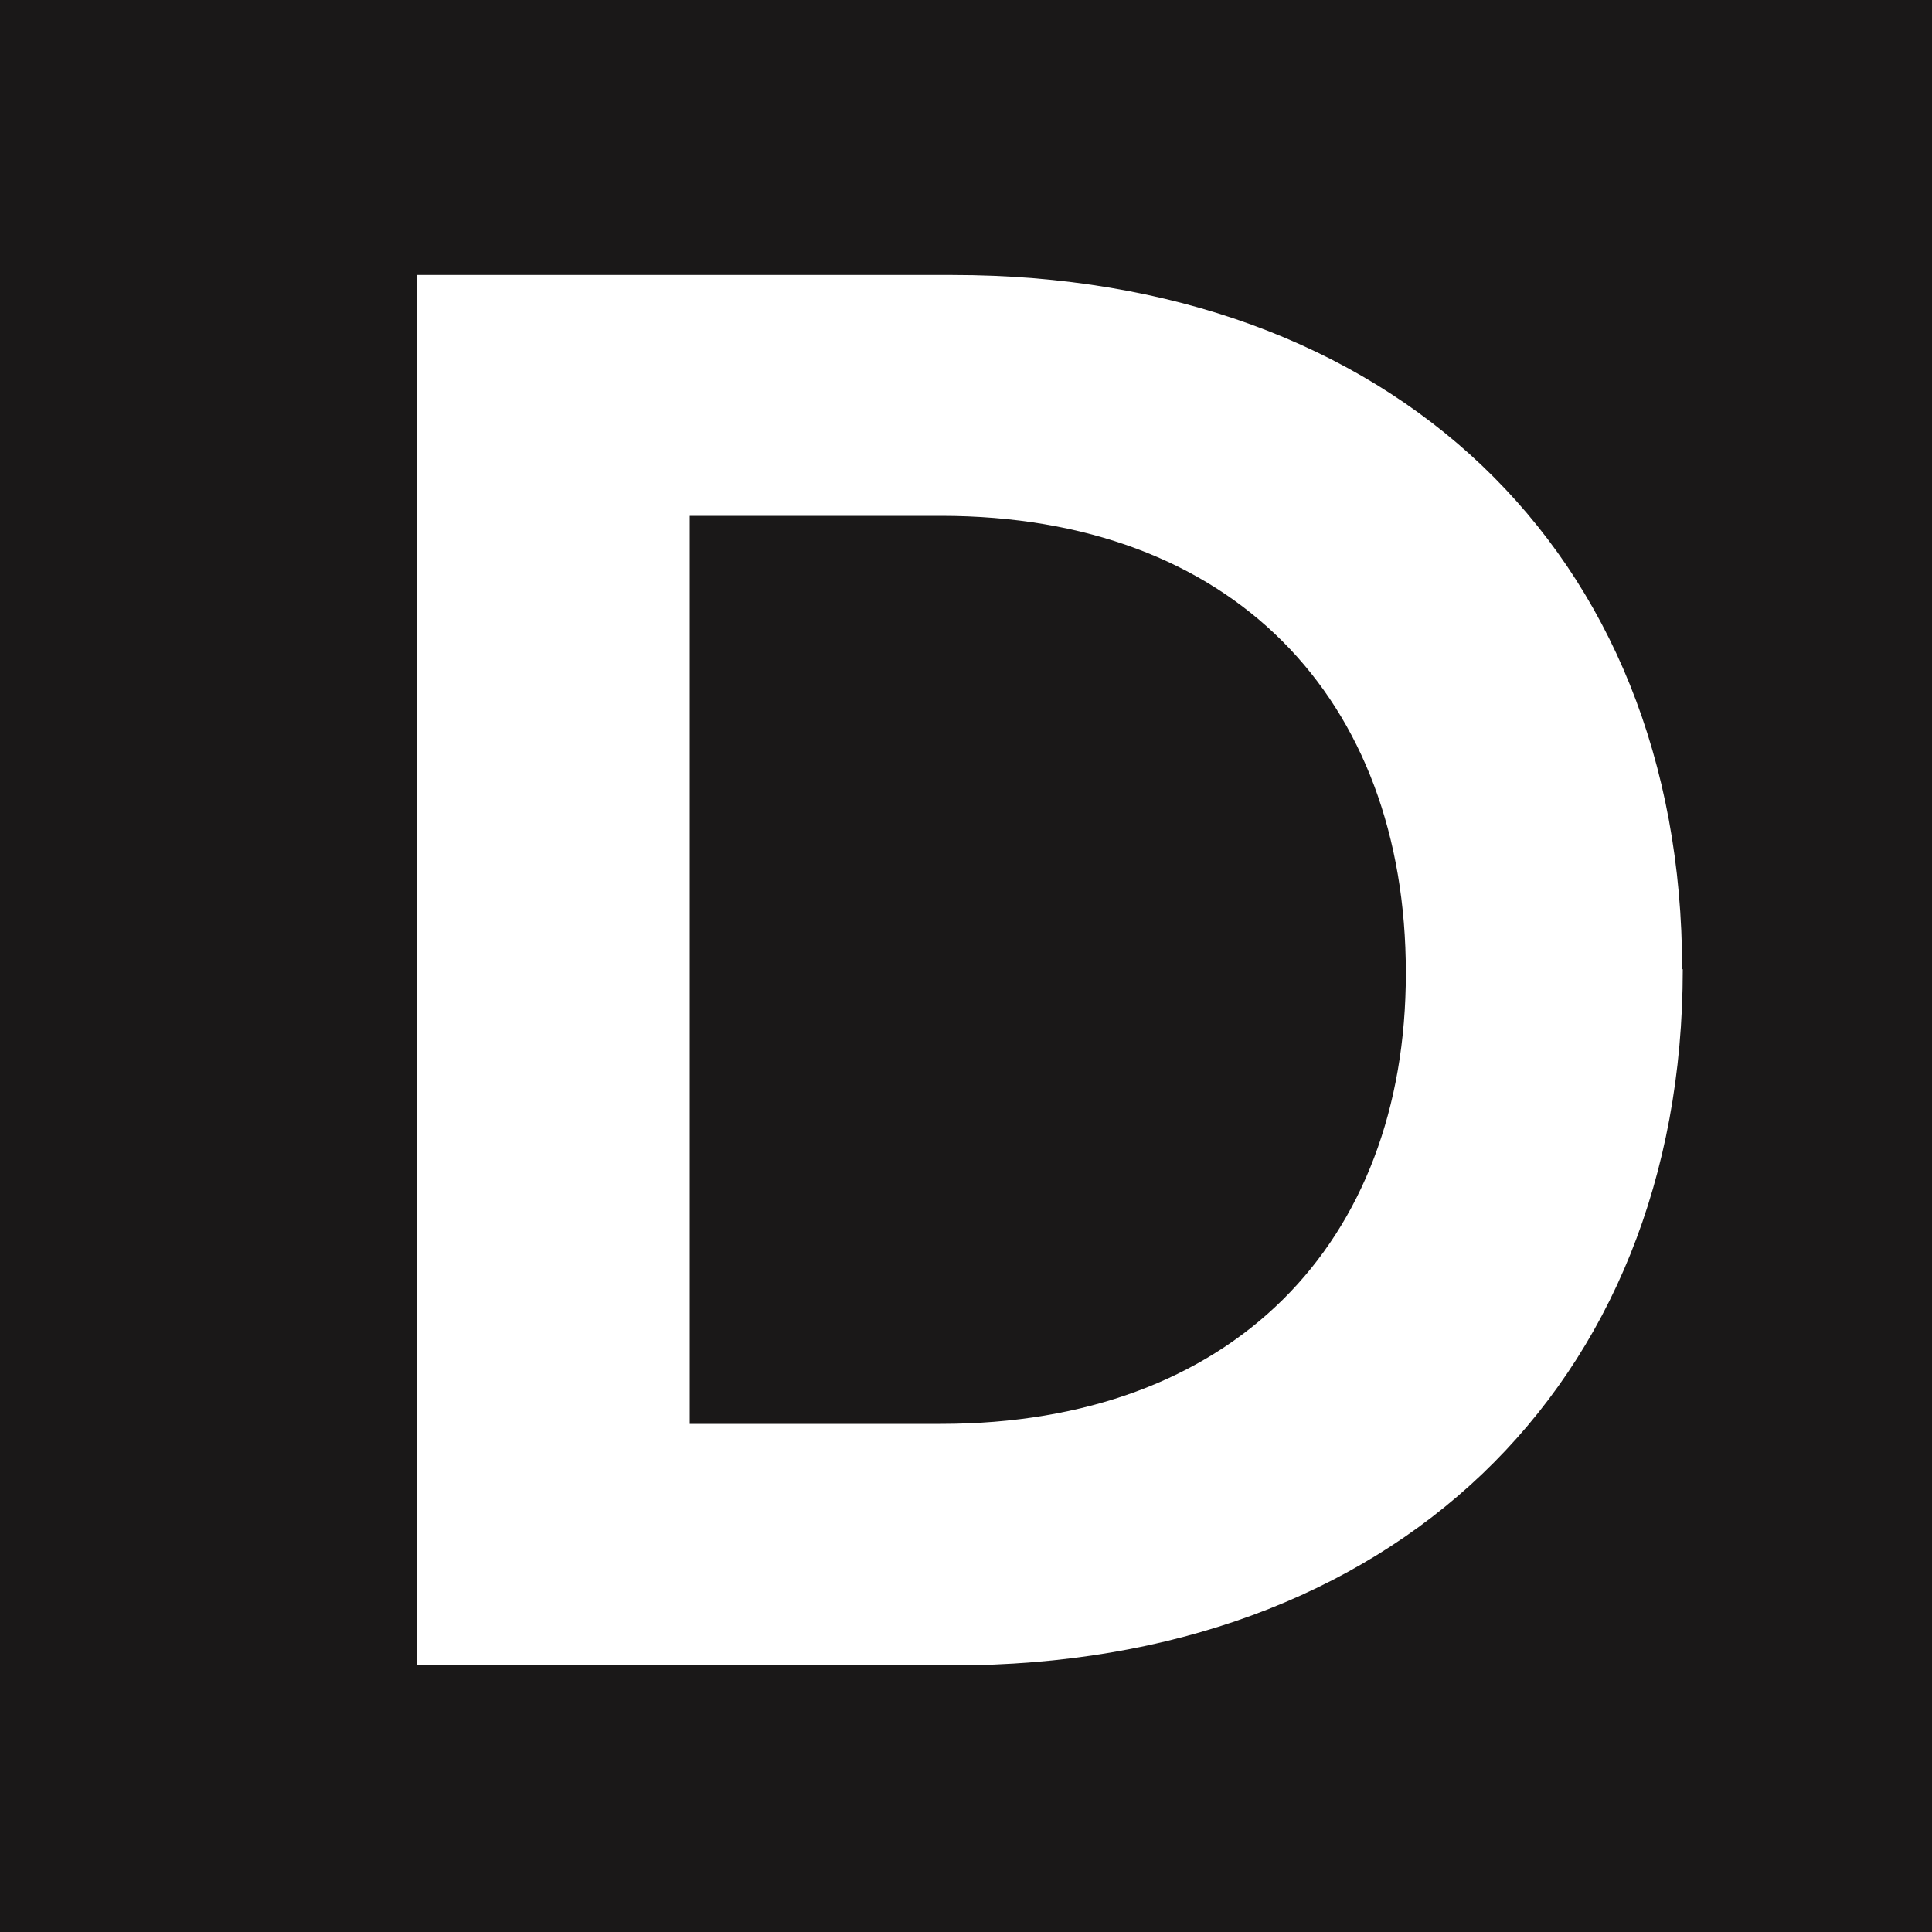 <?xml version="1.0" encoding="UTF-8"?>
<svg id="Layer_1" data-name="Layer 1" xmlns="http://www.w3.org/2000/svg" viewBox="0 0 30 30">
  <defs>
    <style>
      .cls-1 {
        fill: #fff;
      }

      .cls-2 {
        fill: #1a1818;
      }
    </style>
  </defs>
  <rect class="cls-2" x="-.22" y="-.32" width="30.45" height="30.64"/>
  <path class="cls-1" d="M26.13,15.05c0,6.48-4.52,10.81-11.33,10.81H6.47V4.27h8.32c6.82,0,11.33,4.3,11.33,10.78ZM21.83,15.11c0-4.27-2.7-7.1-7.22-7.1h-3.9v14.1h3.9c4.52,0,7.22-2.8,7.22-7Z"/>
</svg>